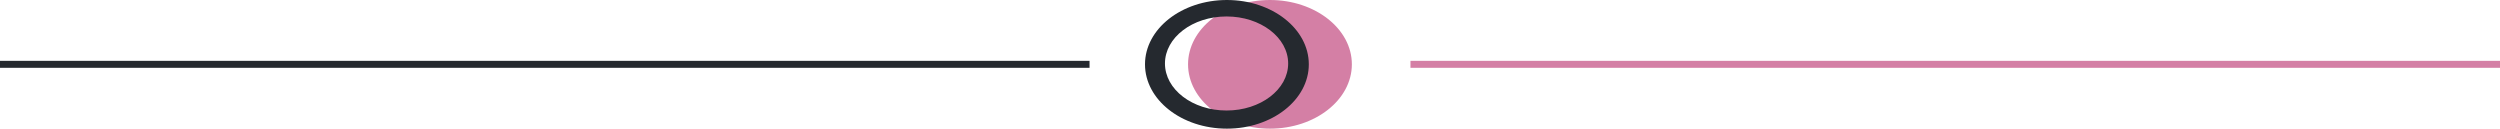 <?xml version="1.0" encoding="UTF-8"?>
<svg id="Capa_2" data-name="Capa 2" xmlns="http://www.w3.org/2000/svg" viewBox="0 0 358.34 18.43">
  <defs>
    <style>
      .cls-1 {
        stroke: #d47fa5;
      }

      .cls-1, .cls-2 {
        fill: none;
        stroke-miterlimit: 10;
      }

      .cls-3 {
        fill: #25292f;
      }

      .cls-4 {
        fill: #d47fa5;
      }

      .cls-2 {
        stroke: #25292f;
      }
    </style>
  </defs>
  <g>
    <path class="cls-4" d="M193.77,9.22c0,5.09-5.26,9.22-11.74,9.22s-11.74-4.13-11.74-9.22,5.26-9.22,11.74-9.22,11.74,4.13,11.74,9.22Z"/>
    <path class="cls-3" d="M187.6,9.22c0,5.09-5.26,9.22-11.74,9.22s-11.74-4.13-11.74-9.22,5.26-9.22,11.74-9.22,11.74,4.13,11.74,9.22Zm-2.96-.12c0-3.72-3.95-6.74-8.83-6.74s-8.83,3.02-8.83,6.74,3.95,6.74,8.83,6.74,8.83-3.02,8.83-6.74Z"/>
  </g>
  <line class="cls-1" x1="202.17" y1="9.22" x2="358.34" y2="9.22"/>
  <line class="cls-2" y1="9.22" x2="156.17" y2="9.22"/>
</svg>